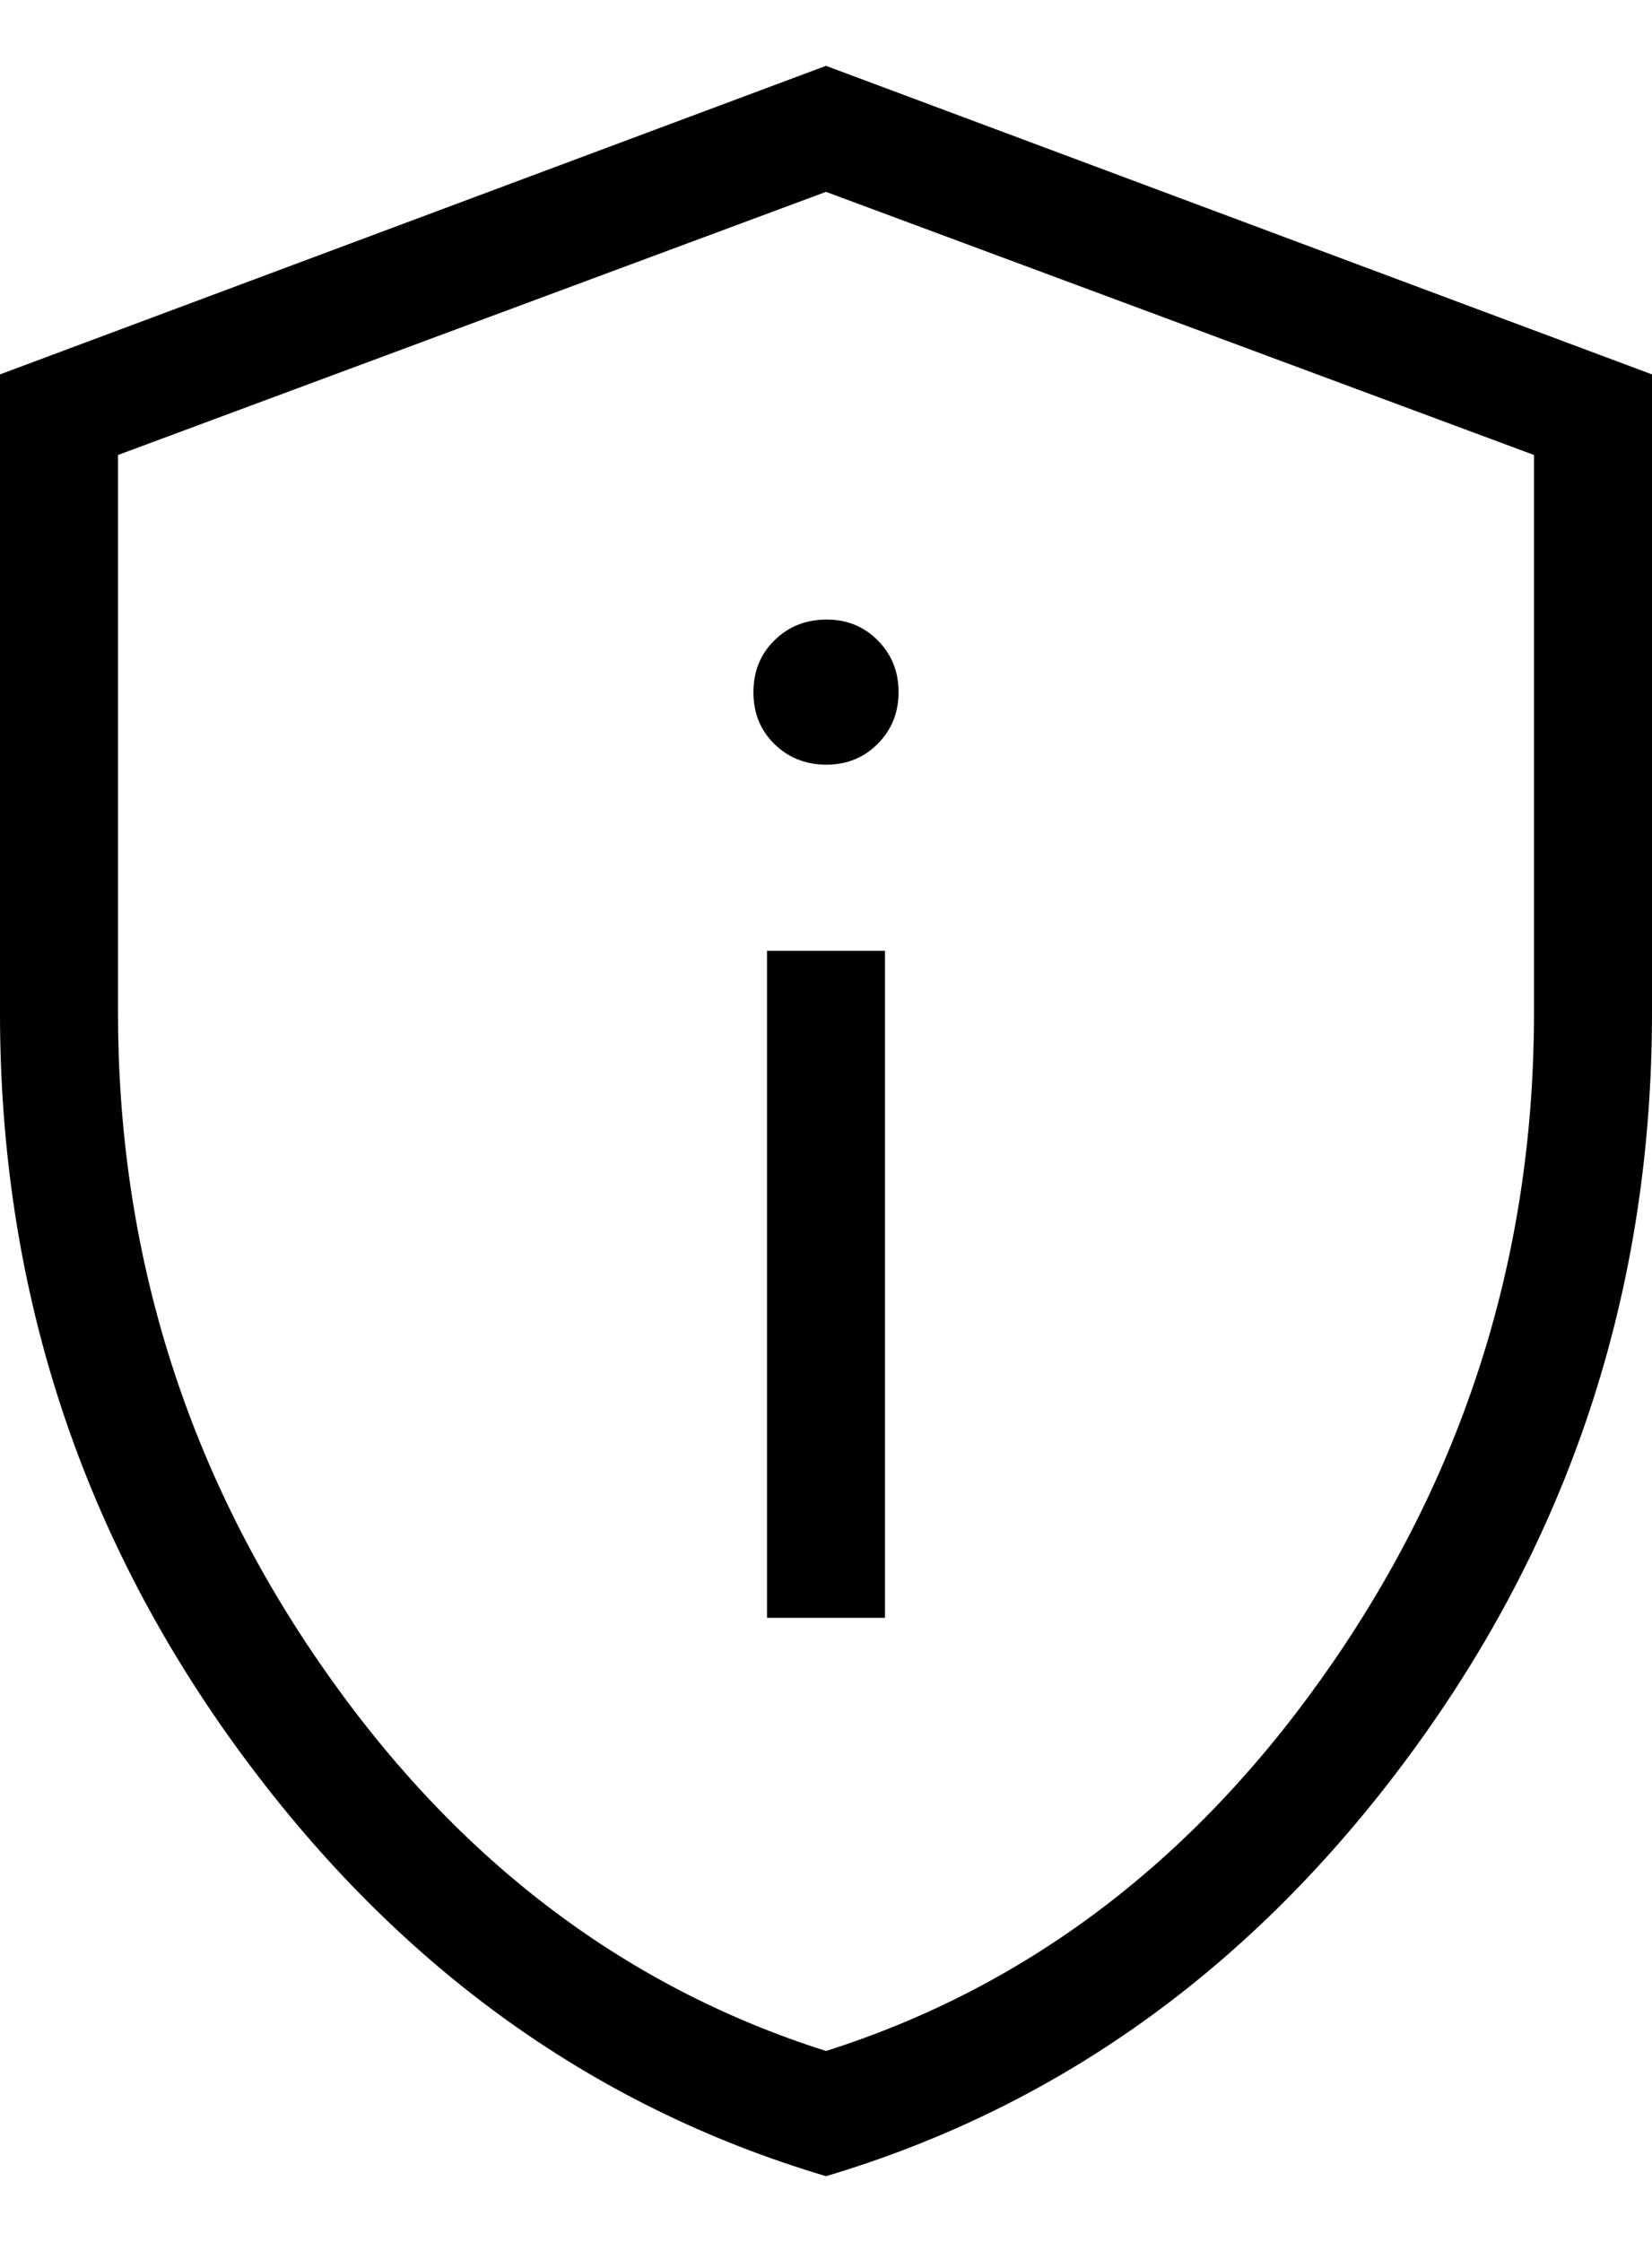 <svg width="14" height="19" viewBox="0 0 14 19" fill="none" xmlns="http://www.w3.org/2000/svg">
<path d="M6.5 13.711H7.5V8.058H6.5V13.711ZM7 6.481C7.175 6.481 7.321 6.422 7.438 6.304C7.556 6.186 7.615 6.04 7.615 5.866C7.615 5.692 7.556 5.545 7.438 5.427C7.32 5.308 7.174 5.249 7 5.251C6.826 5.252 6.68 5.311 6.562 5.428C6.444 5.544 6.385 5.691 6.385 5.867C6.385 6.043 6.444 6.189 6.562 6.305C6.68 6.421 6.826 6.479 7 6.481ZM7 18.443C4.991 17.846 3.322 16.629 1.993 14.792C0.664 12.954 -0.001 10.884 5.01253e-07 8.581V3.173L7 0.558L14 3.173V8.581C14 10.883 13.336 12.953 12.007 14.791C10.678 16.628 9.009 17.845 7 18.443ZM7 17.382C8.733 16.832 10.167 15.732 11.3 14.082C12.433 12.432 13 10.598 13 8.582V3.856L7 1.626L1 3.856V8.581C1 10.597 1.567 12.431 2.7 14.081C3.833 15.731 5.267 16.832 7 17.382Z" fill="black"/>
</svg>
